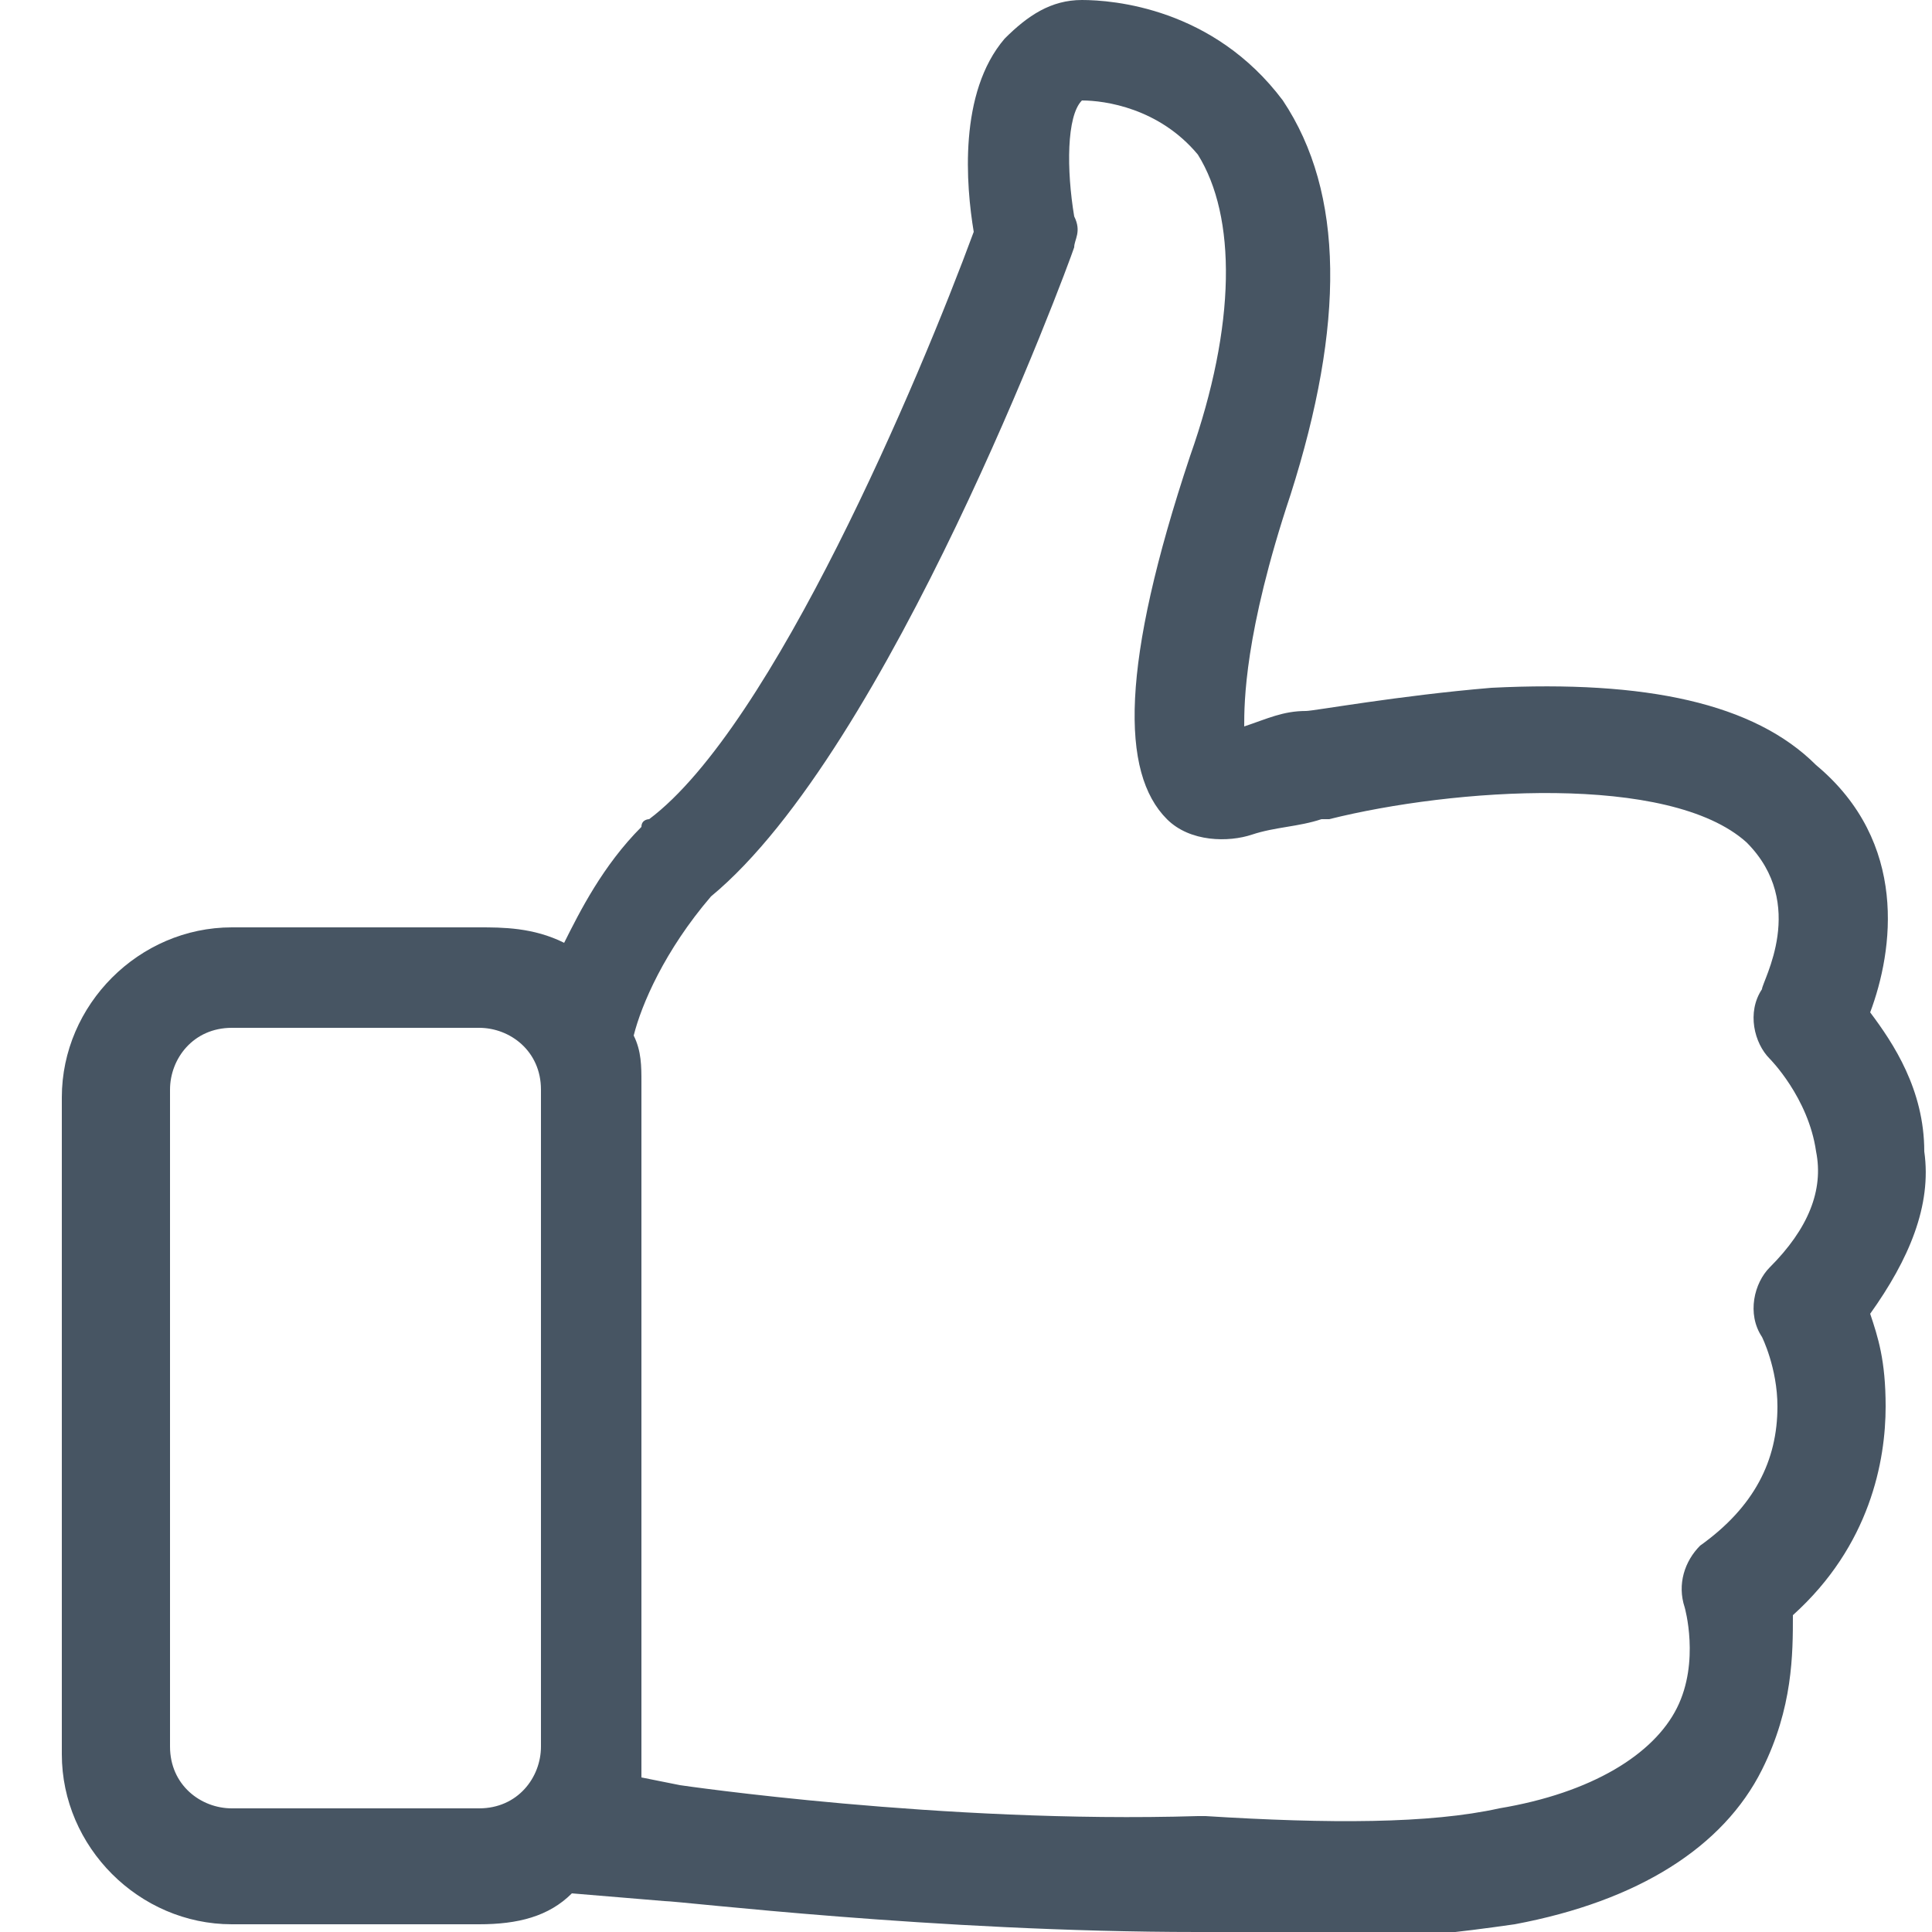 <?xml version="1.0" encoding="utf-8"?>
<!-- Generator: Adobe Illustrator 24.0.1, SVG Export Plug-In . SVG Version: 6.00 Build 0)  -->
<svg version="1.1" id="Layer_1" xmlns="http://www.w3.org/2000/svg" xmlns:xlink="http://www.w3.org/1999/xlink" x="0px" y="0px"
	 viewBox="0 0 25 25" style="enable-background:new 0 0 25 25;" xml:space="preserve">
<style type="text/css">
	.st0{fill:#475563;}
</style>
<path class="st0" d="M24.2,17c0.5-0.7,0.8-1.4,0.7-2.1c0-0.8-0.4-1.4-0.7-1.8c0.3-0.8,0.5-2.2-0.7-3.2c-0.8-0.8-2.2-1.1-4.2-1
	C18.1,9,17,9.2,16.9,9.2h0c-0.3,0-0.5,0.1-0.8,0.2c0-0.3,0-1.2,0.6-3c0.7-2.2,0.7-3.9-0.1-5.1C15.7,0.1,14.4,0,14,0
	c-0.4,0-0.7,0.2-1,0.5c-0.6,0.7-0.5,1.9-0.4,2.5c-0.7,1.9-2.6,6.4-4.2,7.6c0,0-0.1,0-0.1,0.1c-0.5,0.5-0.8,1.1-1,1.5
	C6.9,12,6.5,12,6.2,12H3c-1.2,0-2.2,1-2.2,2.2v8.5c0,1.2,1,2.2,2.2,2.2h3.2c0.5,0,0.9-0.1,1.2-0.4l1.2,0.1c0.2,0,3.5,0.4,6.9,0.4
	c0.6,0,1.2,0.1,1.7,0.1c0.9,0,1.7-0.1,2.4-0.2c1.6-0.3,2.7-1,3.2-2c0.4-0.8,0.4-1.5,0.4-2c1-0.9,1.2-2,1.2-2.7
	C24.4,17.6,24.3,17.3,24.2,17z M3,23.4c-0.4,0-0.8-0.3-0.8-0.8v-8.5c0-0.4,0.3-0.8,0.8-0.8h3.2c0.4,0,0.8,0.3,0.8,0.8v8.5
	c0,0.4-0.3,0.8-0.8,0.8L3,23.4z M22.9,16.4c-0.2,0.2-0.3,0.6-0.1,0.9c0,0,0.2,0.4,0.2,0.9c0,0.7-0.3,1.3-1,1.8
	c-0.2,0.2-0.3,0.5-0.2,0.8c0,0,0.2,0.7-0.1,1.3c-0.3,0.6-1.1,1.1-2.3,1.3c-0.9,0.2-2.2,0.2-3.8,0.1c0,0,0,0-0.1,0
	c-3.3,0.1-6.7-0.4-6.7-0.4h0l-0.5-0.1c0-0.1,0-0.3,0-0.5v-8.5c0-0.2,0-0.4-0.1-0.6c0.1-0.4,0.4-1.1,1-1.8c2.3-1.9,4.6-8.1,4.7-8.4
	c0-0.1,0.1-0.2,0-0.4c-0.1-0.6-0.1-1.3,0.1-1.5c0.3,0,1,0.1,1.5,0.7C16,2.8,16,4.2,15.4,5.9c-0.9,2.7-0.9,4.1-0.3,4.7
	c0.3,0.3,0.8,0.3,1.1,0.2c0.3-0.1,0.6-0.1,0.9-0.2c0,0,0,0,0.1,0c1.6-0.4,4.4-0.6,5.4,0.3c0.8,0.8,0.2,1.8,0.2,1.9
	c-0.2,0.3-0.1,0.7,0.1,0.9c0,0,0.5,0.5,0.6,1.2C23.6,15.4,23.4,15.9,22.9,16.4z"/>
</svg>
